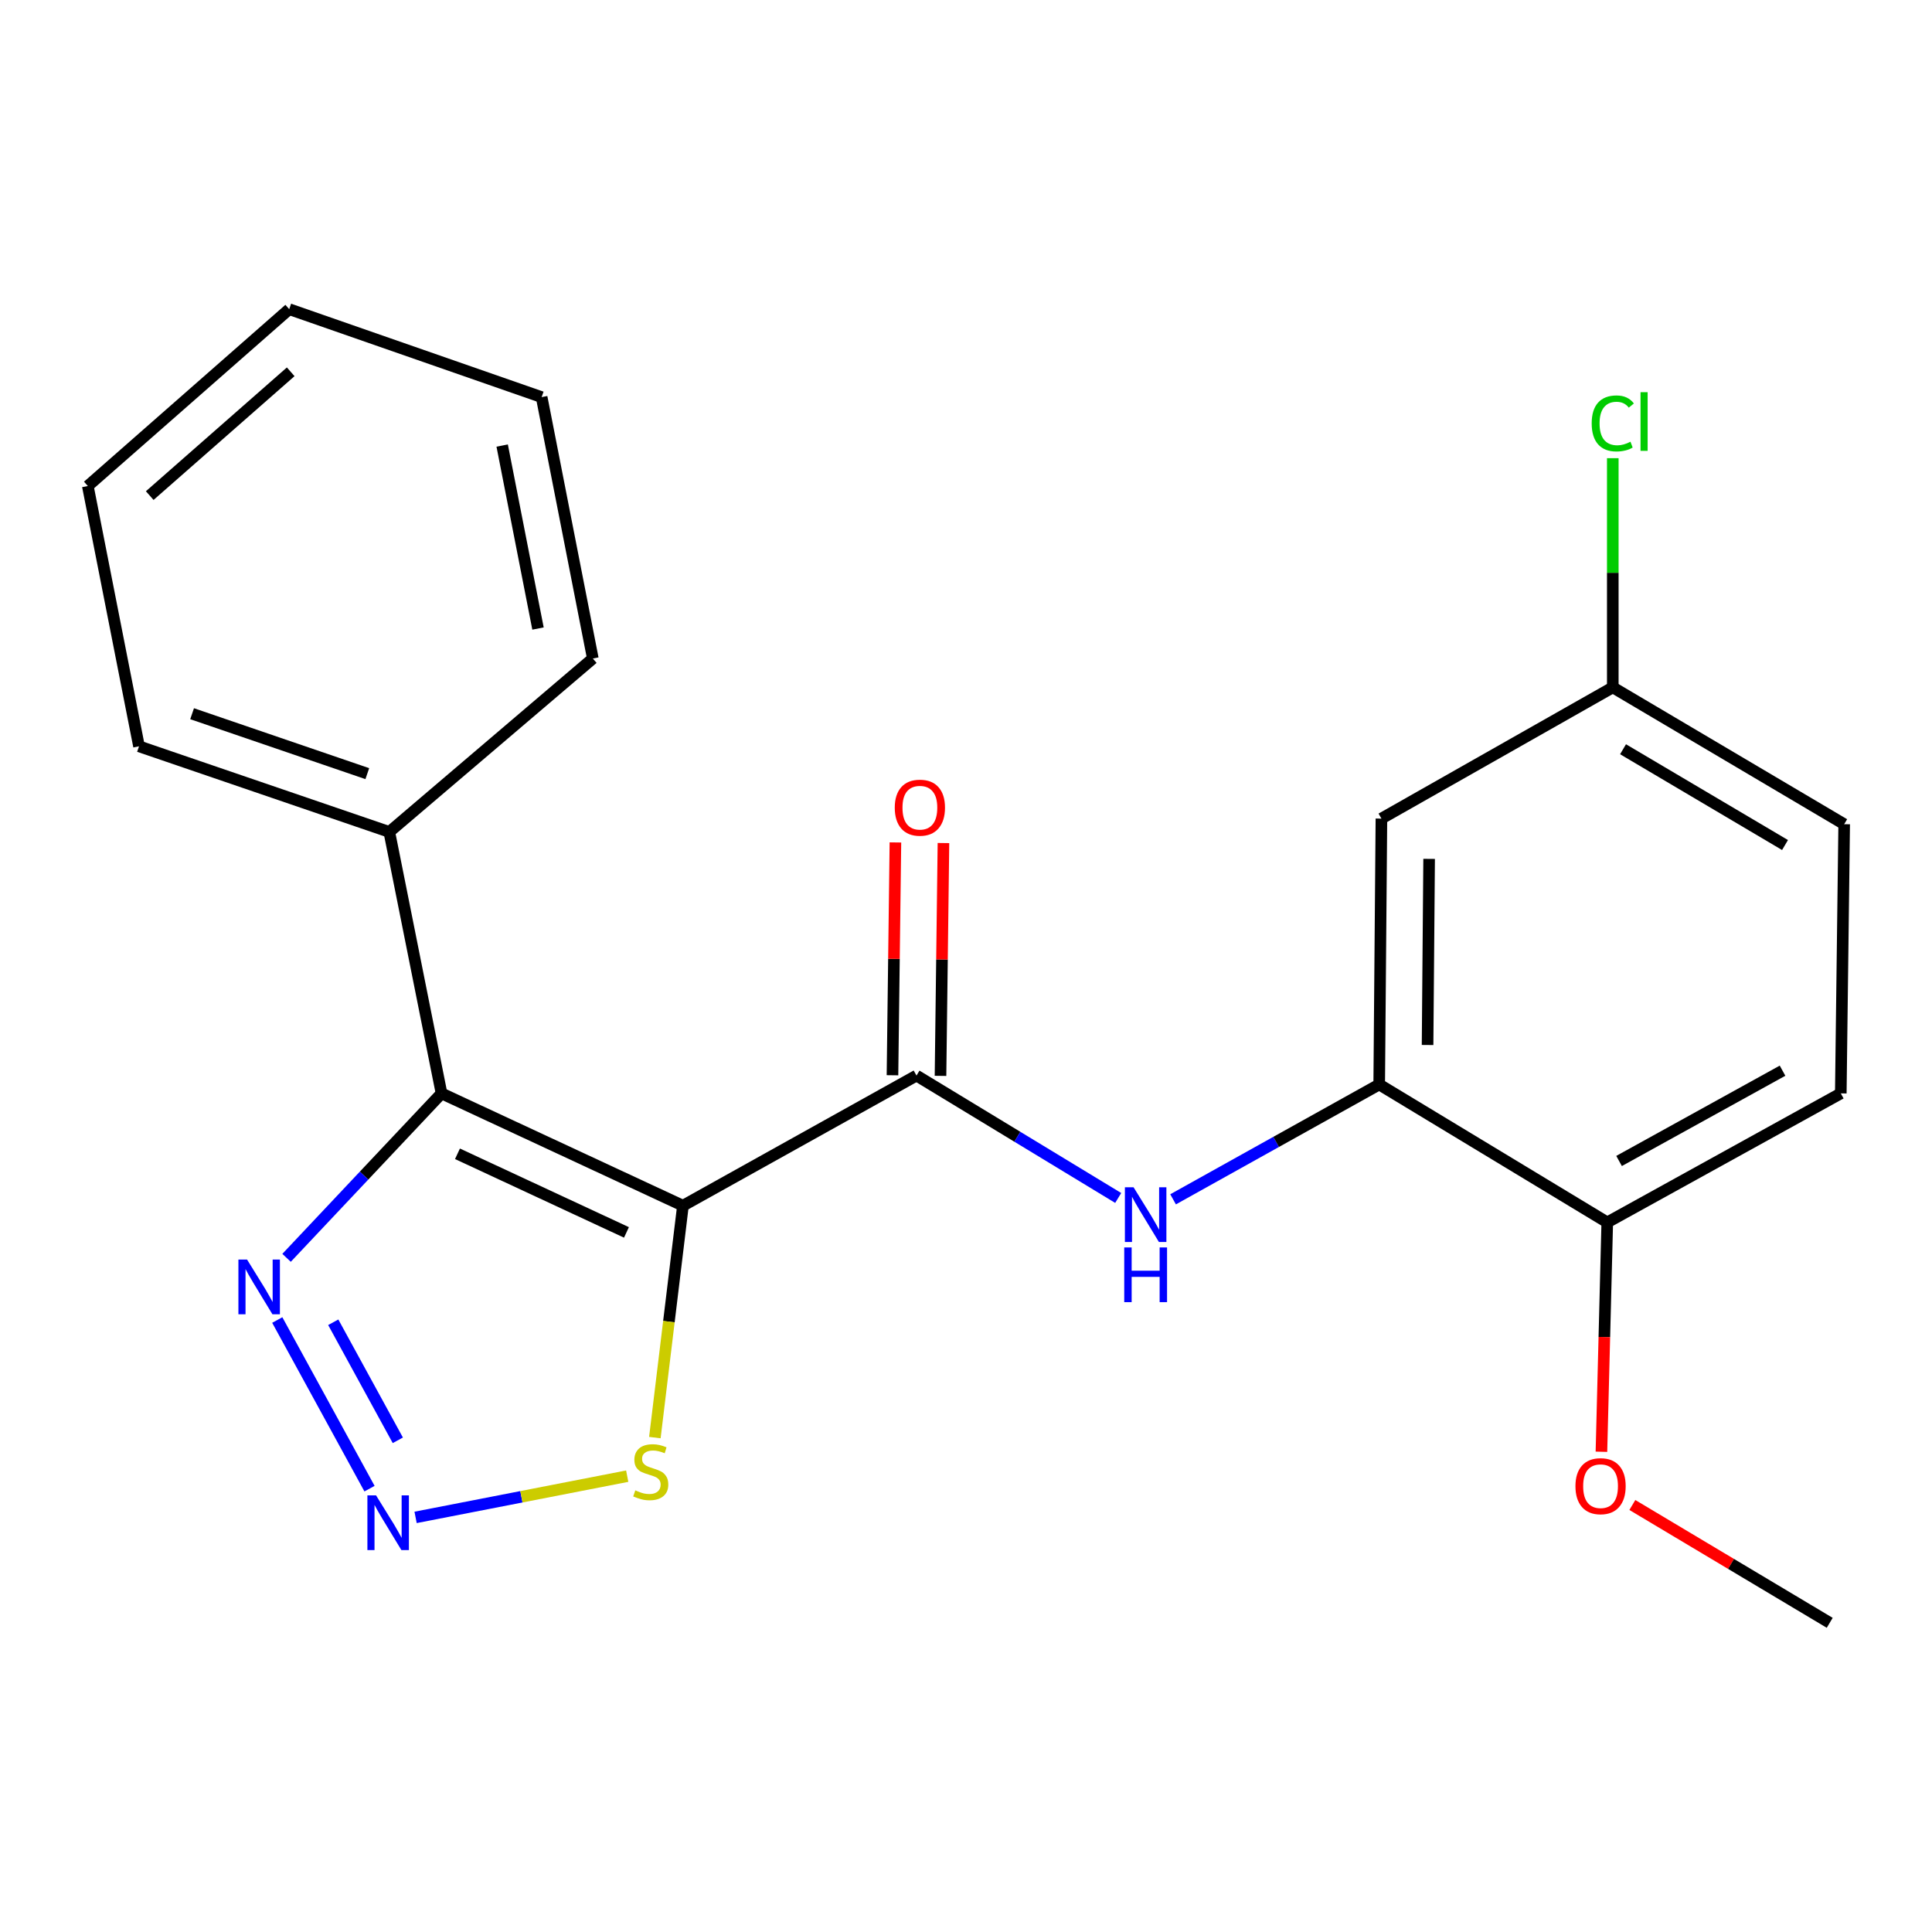 <?xml version='1.0' encoding='iso-8859-1'?>
<svg version='1.1' baseProfile='full'
              xmlns='http://www.w3.org/2000/svg'
                      xmlns:rdkit='http://www.rdkit.org/xml'
                      xmlns:xlink='http://www.w3.org/1999/xlink'
                  xml:space='preserve'
width='1000px' height='1000px' viewBox='0 0 1000 1000'>
<!-- END OF HEADER -->
<rect style='opacity:1.0;fill:#FFFFFF;stroke:none' width='1000' height='1000' x='0' y='0'> </rect>
<path class='bond-0' d='M 353.486,624.066 L 228.535,565.936' style='fill:none;fill-rule:evenodd;stroke:#000000;stroke-width:6px;stroke-linecap:butt;stroke-linejoin:miter;stroke-opacity:1' />
<path class='bond-0' d='M 324.254,637.892 L 236.789,597.2' style='fill:none;fill-rule:evenodd;stroke:#000000;stroke-width:6px;stroke-linecap:butt;stroke-linejoin:miter;stroke-opacity:1' />
<path class='bond-1' d='M 353.486,624.066 L 474.374,556.708' style='fill:none;fill-rule:evenodd;stroke:#000000;stroke-width:6px;stroke-linecap:butt;stroke-linejoin:miter;stroke-opacity:1' />
<path class='bond-4' d='M 353.486,624.066 L 346.22,684.082' style='fill:none;fill-rule:evenodd;stroke:#000000;stroke-width:6px;stroke-linecap:butt;stroke-linejoin:miter;stroke-opacity:1' />
<path class='bond-4' d='M 346.22,684.082 L 338.954,744.099' style='fill:none;fill-rule:evenodd;stroke:#CCCC00;stroke-width:6px;stroke-linecap:butt;stroke-linejoin:miter;stroke-opacity:1' />
<path class='bond-3' d='M 228.535,565.936 L 188.429,608.495' style='fill:none;fill-rule:evenodd;stroke:#000000;stroke-width:6px;stroke-linecap:butt;stroke-linejoin:miter;stroke-opacity:1' />
<path class='bond-3' d='M 188.429,608.495 L 148.323,651.055' style='fill:none;fill-rule:evenodd;stroke:#0000FF;stroke-width:6px;stroke-linecap:butt;stroke-linejoin:miter;stroke-opacity:1' />
<path class='bond-8' d='M 228.535,565.936 L 201.501,430.611' style='fill:none;fill-rule:evenodd;stroke:#000000;stroke-width:6px;stroke-linecap:butt;stroke-linejoin:miter;stroke-opacity:1' />
<path class='bond-5' d='M 474.374,556.708 L 526.575,588.383' style='fill:none;fill-rule:evenodd;stroke:#000000;stroke-width:6px;stroke-linecap:butt;stroke-linejoin:miter;stroke-opacity:1' />
<path class='bond-5' d='M 526.575,588.383 L 578.776,620.058' style='fill:none;fill-rule:evenodd;stroke:#0000FF;stroke-width:6px;stroke-linecap:butt;stroke-linejoin:miter;stroke-opacity:1' />
<path class='bond-9' d='M 486.806,556.865 L 487.568,496.611' style='fill:none;fill-rule:evenodd;stroke:#000000;stroke-width:6px;stroke-linecap:butt;stroke-linejoin:miter;stroke-opacity:1' />
<path class='bond-9' d='M 487.568,496.611 L 488.33,436.357' style='fill:none;fill-rule:evenodd;stroke:#FF0000;stroke-width:6px;stroke-linecap:butt;stroke-linejoin:miter;stroke-opacity:1' />
<path class='bond-9' d='M 461.943,556.55 L 462.705,496.296' style='fill:none;fill-rule:evenodd;stroke:#000000;stroke-width:6px;stroke-linecap:butt;stroke-linejoin:miter;stroke-opacity:1' />
<path class='bond-9' d='M 462.705,496.296 L 463.467,436.042' style='fill:none;fill-rule:evenodd;stroke:#FF0000;stroke-width:6px;stroke-linecap:butt;stroke-linejoin:miter;stroke-opacity:1' />
<path class='bond-2' d='M 215.109,785.399 L 269.877,774.728' style='fill:none;fill-rule:evenodd;stroke:#0000FF;stroke-width:6px;stroke-linecap:butt;stroke-linejoin:miter;stroke-opacity:1' />
<path class='bond-2' d='M 269.877,774.728 L 324.645,764.057' style='fill:none;fill-rule:evenodd;stroke:#CCCC00;stroke-width:6px;stroke-linecap:butt;stroke-linejoin:miter;stroke-opacity:1' />
<path class='bond-22' d='M 191.259,770.528 L 143.515,683.239' style='fill:none;fill-rule:evenodd;stroke:#0000FF;stroke-width:6px;stroke-linecap:butt;stroke-linejoin:miter;stroke-opacity:1' />
<path class='bond-22' d='M 205.913,745.502 L 172.492,684.4' style='fill:none;fill-rule:evenodd;stroke:#0000FF;stroke-width:6px;stroke-linecap:butt;stroke-linejoin:miter;stroke-opacity:1' />
<path class='bond-6' d='M 607.184,620.768 L 660.528,591.045' style='fill:none;fill-rule:evenodd;stroke:#0000FF;stroke-width:6px;stroke-linecap:butt;stroke-linejoin:miter;stroke-opacity:1' />
<path class='bond-6' d='M 660.528,591.045 L 713.873,561.322' style='fill:none;fill-rule:evenodd;stroke:#000000;stroke-width:6px;stroke-linecap:butt;stroke-linejoin:miter;stroke-opacity:1' />
<path class='bond-7' d='M 713.873,561.322 L 715.019,423.704' style='fill:none;fill-rule:evenodd;stroke:#000000;stroke-width:6px;stroke-linecap:butt;stroke-linejoin:miter;stroke-opacity:1' />
<path class='bond-7' d='M 738.91,540.886 L 739.712,444.554' style='fill:none;fill-rule:evenodd;stroke:#000000;stroke-width:6px;stroke-linecap:butt;stroke-linejoin:miter;stroke-opacity:1' />
<path class='bond-10' d='M 713.873,561.322 L 831.916,632.7' style='fill:none;fill-rule:evenodd;stroke:#000000;stroke-width:6px;stroke-linecap:butt;stroke-linejoin:miter;stroke-opacity:1' />
<path class='bond-12' d='M 715.019,423.704 L 834.776,355.779' style='fill:none;fill-rule:evenodd;stroke:#000000;stroke-width:6px;stroke-linecap:butt;stroke-linejoin:miter;stroke-opacity:1' />
<path class='bond-16' d='M 201.501,430.611 L 71.95,386.295' style='fill:none;fill-rule:evenodd;stroke:#000000;stroke-width:6px;stroke-linecap:butt;stroke-linejoin:miter;stroke-opacity:1' />
<path class='bond-16' d='M 190.116,400.436 L 99.431,369.415' style='fill:none;fill-rule:evenodd;stroke:#000000;stroke-width:6px;stroke-linecap:butt;stroke-linejoin:miter;stroke-opacity:1' />
<path class='bond-17' d='M 201.501,430.611 L 306.849,340.846' style='fill:none;fill-rule:evenodd;stroke:#000000;stroke-width:6px;stroke-linecap:butt;stroke-linejoin:miter;stroke-opacity:1' />
<path class='bond-11' d='M 831.916,632.7 L 952.791,565.936' style='fill:none;fill-rule:evenodd;stroke:#000000;stroke-width:6px;stroke-linecap:butt;stroke-linejoin:miter;stroke-opacity:1' />
<path class='bond-11' d='M 838.025,600.919 L 922.637,554.184' style='fill:none;fill-rule:evenodd;stroke:#000000;stroke-width:6px;stroke-linecap:butt;stroke-linejoin:miter;stroke-opacity:1' />
<path class='bond-15' d='M 831.916,632.7 L 830.408,692.063' style='fill:none;fill-rule:evenodd;stroke:#000000;stroke-width:6px;stroke-linecap:butt;stroke-linejoin:miter;stroke-opacity:1' />
<path class='bond-15' d='M 830.408,692.063 L 828.899,751.425' style='fill:none;fill-rule:evenodd;stroke:#FF0000;stroke-width:6px;stroke-linecap:butt;stroke-linejoin:miter;stroke-opacity:1' />
<path class='bond-13' d='M 952.791,565.936 L 954.545,426.605' style='fill:none;fill-rule:evenodd;stroke:#000000;stroke-width:6px;stroke-linecap:butt;stroke-linejoin:miter;stroke-opacity:1' />
<path class='bond-14' d='M 834.776,355.779 L 834.776,296.467' style='fill:none;fill-rule:evenodd;stroke:#000000;stroke-width:6px;stroke-linecap:butt;stroke-linejoin:miter;stroke-opacity:1' />
<path class='bond-14' d='M 834.776,296.467 L 834.776,237.155' style='fill:none;fill-rule:evenodd;stroke:#00CC00;stroke-width:6px;stroke-linecap:butt;stroke-linejoin:miter;stroke-opacity:1' />
<path class='bond-24' d='M 834.776,355.779 L 954.545,426.605' style='fill:none;fill-rule:evenodd;stroke:#000000;stroke-width:6px;stroke-linecap:butt;stroke-linejoin:miter;stroke-opacity:1' />
<path class='bond-24' d='M 840.084,387.806 L 923.923,437.384' style='fill:none;fill-rule:evenodd;stroke:#000000;stroke-width:6px;stroke-linecap:butt;stroke-linejoin:miter;stroke-opacity:1' />
<path class='bond-18' d='M 844.902,778.981 L 895.98,809.475' style='fill:none;fill-rule:evenodd;stroke:#FF0000;stroke-width:6px;stroke-linecap:butt;stroke-linejoin:miter;stroke-opacity:1' />
<path class='bond-18' d='M 895.98,809.475 L 947.058,839.97' style='fill:none;fill-rule:evenodd;stroke:#000000;stroke-width:6px;stroke-linecap:butt;stroke-linejoin:miter;stroke-opacity:1' />
<path class='bond-19' d='M 71.95,386.295 L 45.455,251.564' style='fill:none;fill-rule:evenodd;stroke:#000000;stroke-width:6px;stroke-linecap:butt;stroke-linejoin:miter;stroke-opacity:1' />
<path class='bond-20' d='M 306.849,340.846 L 280.353,205.548' style='fill:none;fill-rule:evenodd;stroke:#000000;stroke-width:6px;stroke-linecap:butt;stroke-linejoin:miter;stroke-opacity:1' />
<path class='bond-20' d='M 278.472,325.33 L 259.925,230.622' style='fill:none;fill-rule:evenodd;stroke:#000000;stroke-width:6px;stroke-linecap:butt;stroke-linejoin:miter;stroke-opacity:1' />
<path class='bond-23' d='M 45.455,251.564 L 149.697,160.03' style='fill:none;fill-rule:evenodd;stroke:#000000;stroke-width:6px;stroke-linecap:butt;stroke-linejoin:miter;stroke-opacity:1' />
<path class='bond-23' d='M 77.498,256.519 L 150.468,192.445' style='fill:none;fill-rule:evenodd;stroke:#000000;stroke-width:6px;stroke-linecap:butt;stroke-linejoin:miter;stroke-opacity:1' />
<path class='bond-21' d='M 280.353,205.548 L 149.697,160.03' style='fill:none;fill-rule:evenodd;stroke:#000000;stroke-width:6px;stroke-linecap:butt;stroke-linejoin:miter;stroke-opacity:1' />
<path  class='atom-3' d='M 194.647 774.006
L 203.927 789.006
Q 204.847 790.486, 206.327 793.166
Q 207.807 795.846, 207.887 796.006
L 207.887 774.006
L 211.647 774.006
L 211.647 802.326
L 207.767 802.326
L 197.807 785.926
Q 196.647 784.006, 195.407 781.806
Q 194.207 779.606, 193.847 778.926
L 193.847 802.326
L 190.167 802.326
L 190.167 774.006
L 194.647 774.006
' fill='#0000FF'/>
<path  class='atom-4' d='M 127.882 651.943
L 137.162 666.943
Q 138.082 668.423, 139.562 671.103
Q 141.042 673.783, 141.122 673.943
L 141.122 651.943
L 144.882 651.943
L 144.882 680.263
L 141.002 680.263
L 131.042 663.863
Q 129.882 661.943, 128.642 659.743
Q 127.442 657.543, 127.082 656.863
L 127.082 680.263
L 123.402 680.263
L 123.402 651.943
L 127.882 651.943
' fill='#0000FF'/>
<path  class='atom-5' d='M 328.826 771.404
Q 329.146 771.524, 330.466 772.084
Q 331.786 772.644, 333.226 773.004
Q 334.706 773.324, 336.146 773.324
Q 338.826 773.324, 340.386 772.044
Q 341.946 770.724, 341.946 768.444
Q 341.946 766.884, 341.146 765.924
Q 340.386 764.964, 339.186 764.444
Q 337.986 763.924, 335.986 763.324
Q 333.466 762.564, 331.946 761.844
Q 330.466 761.124, 329.386 759.604
Q 328.346 758.084, 328.346 755.524
Q 328.346 751.964, 330.746 749.764
Q 333.186 747.564, 337.986 747.564
Q 341.266 747.564, 344.986 749.124
L 344.066 752.204
Q 340.666 750.804, 338.106 750.804
Q 335.346 750.804, 333.826 751.964
Q 332.306 753.084, 332.346 755.044
Q 332.346 756.564, 333.106 757.484
Q 333.906 758.404, 335.026 758.924
Q 336.186 759.444, 338.106 760.044
Q 340.666 760.844, 342.186 761.644
Q 343.706 762.444, 344.786 764.084
Q 345.906 765.684, 345.906 768.444
Q 345.906 772.364, 343.266 774.484
Q 340.666 776.564, 336.306 776.564
Q 333.786 776.564, 331.866 776.004
Q 329.986 775.484, 327.746 774.564
L 328.826 771.404
' fill='#CCCC00'/>
<path  class='atom-6' d='M 586.724 614.52
L 596.004 629.52
Q 596.924 631, 598.404 633.68
Q 599.884 636.36, 599.964 636.52
L 599.964 614.52
L 603.724 614.52
L 603.724 642.84
L 599.844 642.84
L 589.884 626.44
Q 588.724 624.52, 587.484 622.32
Q 586.284 620.12, 585.924 619.44
L 585.924 642.84
L 582.244 642.84
L 582.244 614.52
L 586.724 614.52
' fill='#0000FF'/>
<path  class='atom-6' d='M 581.904 645.672
L 585.744 645.672
L 585.744 657.712
L 600.224 657.712
L 600.224 645.672
L 604.064 645.672
L 604.064 673.992
L 600.224 673.992
L 600.224 660.912
L 585.744 660.912
L 585.744 673.992
L 581.904 673.992
L 581.904 645.672
' fill='#0000FF'/>
<path  class='atom-10' d='M 463.129 418.051
Q 463.129 411.251, 466.489 407.451
Q 469.849 403.651, 476.129 403.651
Q 482.409 403.651, 485.769 407.451
Q 489.129 411.251, 489.129 418.051
Q 489.129 424.931, 485.729 428.851
Q 482.329 432.731, 476.129 432.731
Q 469.889 432.731, 466.489 428.851
Q 463.129 424.971, 463.129 418.051
M 476.129 429.531
Q 480.449 429.531, 482.769 426.651
Q 485.129 423.731, 485.129 418.051
Q 485.129 412.491, 482.769 409.691
Q 480.449 406.851, 476.129 406.851
Q 471.809 406.851, 469.449 409.651
Q 467.129 412.451, 467.129 418.051
Q 467.129 423.771, 469.449 426.651
Q 471.809 429.531, 476.129 429.531
' fill='#FF0000'/>
<path  class='atom-15' d='M 823.856 219.155
Q 823.856 212.115, 827.136 208.435
Q 830.456 204.715, 836.736 204.715
Q 842.576 204.715, 845.696 208.835
L 843.056 210.995
Q 840.776 207.995, 836.736 207.995
Q 832.456 207.995, 830.176 210.875
Q 827.936 213.715, 827.936 219.155
Q 827.936 224.755, 830.256 227.635
Q 832.616 230.515, 837.176 230.515
Q 840.296 230.515, 843.936 228.635
L 845.056 231.635
Q 843.576 232.595, 841.336 233.155
Q 839.096 233.715, 836.616 233.715
Q 830.456 233.715, 827.136 229.955
Q 823.856 226.195, 823.856 219.155
' fill='#00CC00'/>
<path  class='atom-15' d='M 849.136 202.995
L 852.816 202.995
L 852.816 233.355
L 849.136 233.355
L 849.136 202.995
' fill='#00CC00'/>
<path  class='atom-16' d='M 815.449 769.238
Q 815.449 762.438, 818.809 758.638
Q 822.169 754.838, 828.449 754.838
Q 834.729 754.838, 838.089 758.638
Q 841.449 762.438, 841.449 769.238
Q 841.449 776.118, 838.049 780.038
Q 834.649 783.918, 828.449 783.918
Q 822.209 783.918, 818.809 780.038
Q 815.449 776.158, 815.449 769.238
M 828.449 780.718
Q 832.769 780.718, 835.089 777.838
Q 837.449 774.918, 837.449 769.238
Q 837.449 763.678, 835.089 760.878
Q 832.769 758.038, 828.449 758.038
Q 824.129 758.038, 821.769 760.838
Q 819.449 763.638, 819.449 769.238
Q 819.449 774.958, 821.769 777.838
Q 824.129 780.718, 828.449 780.718
' fill='#FF0000'/>
</svg>
